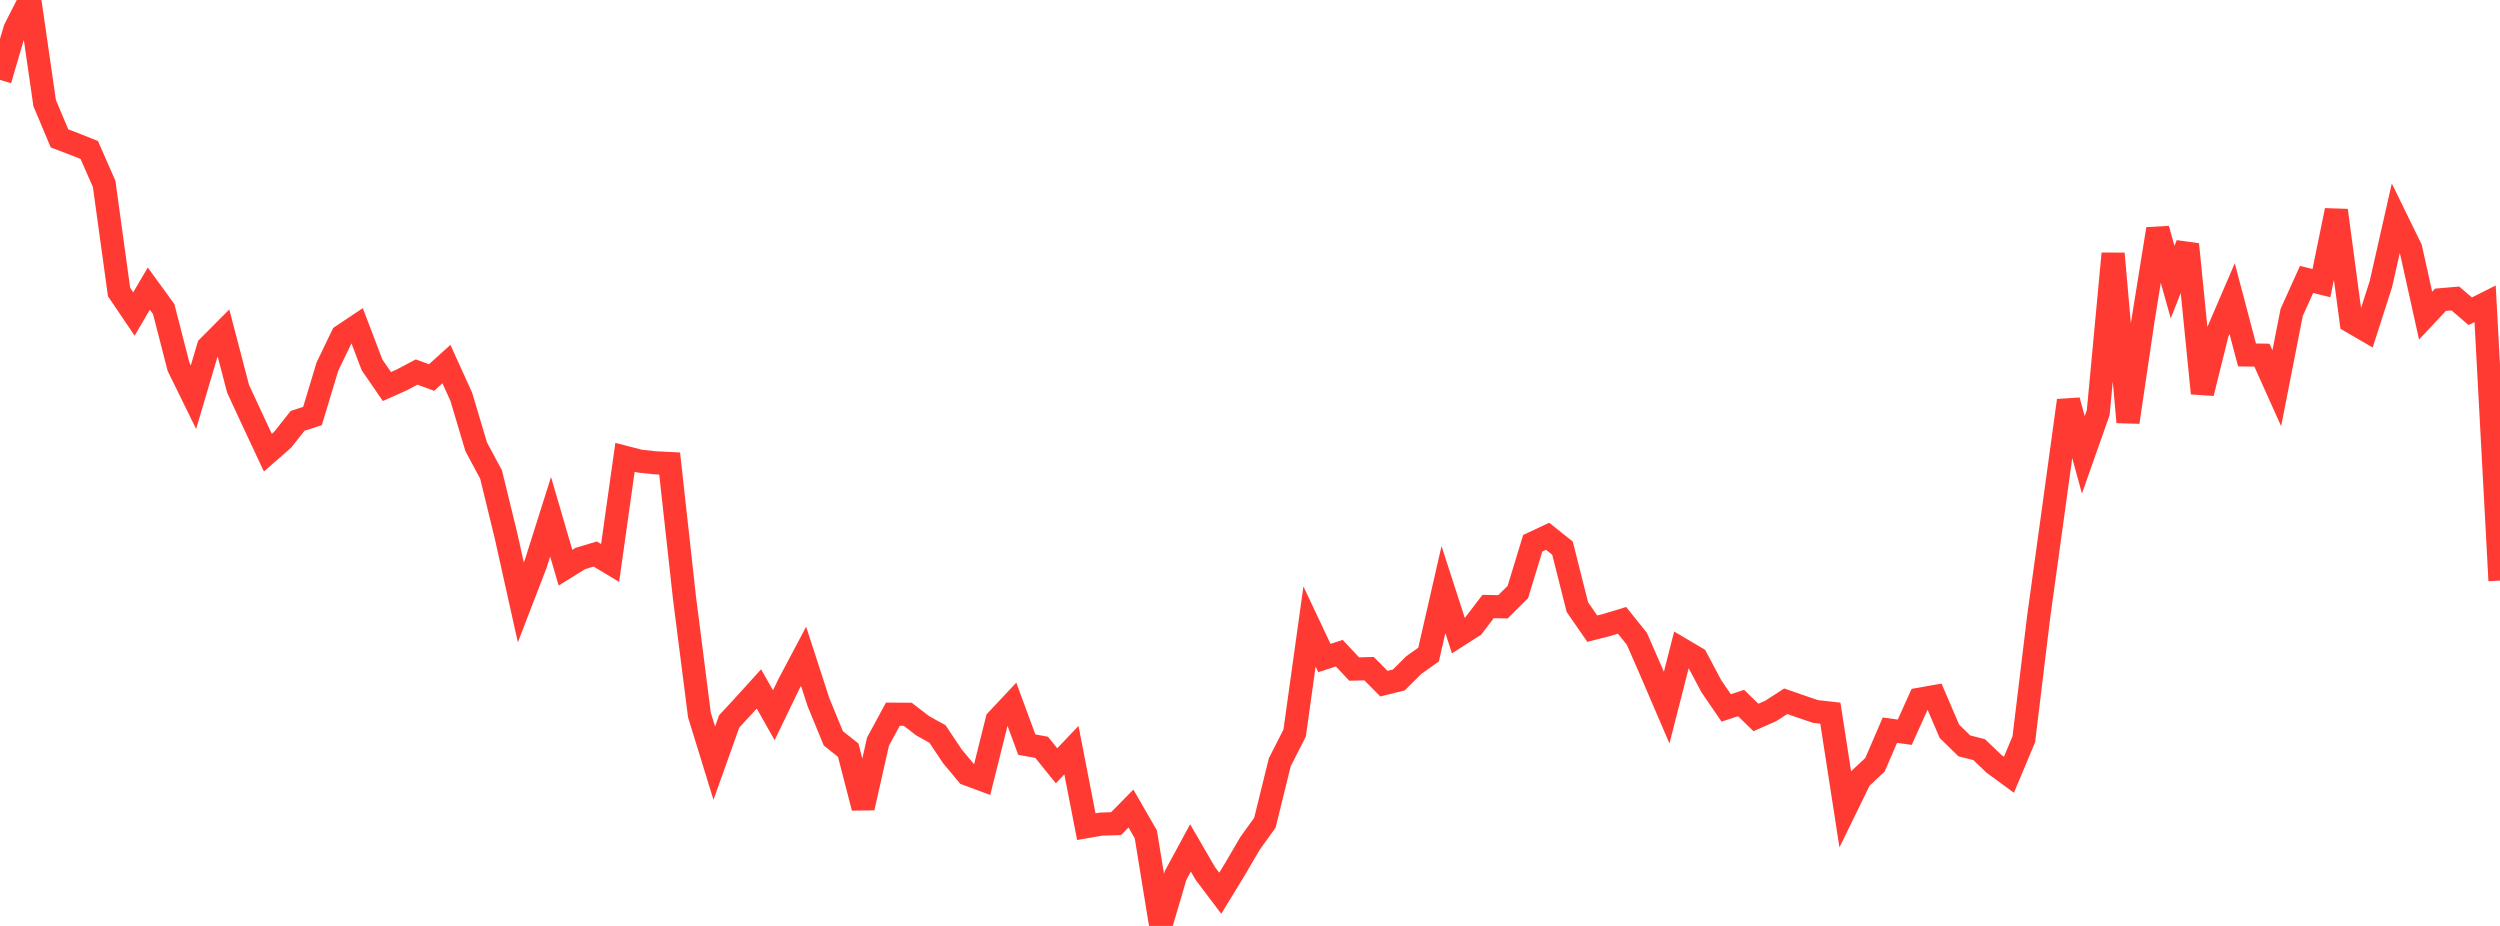 <?xml version="1.0" standalone="no"?>
<!DOCTYPE svg PUBLIC "-//W3C//DTD SVG 1.1//EN" "http://www.w3.org/Graphics/SVG/1.1/DTD/svg11.dtd">

<svg width="135" height="50" viewBox="0 0 135 50" preserveAspectRatio="none" 
  xmlns="http://www.w3.org/2000/svg"
  xmlns:xlink="http://www.w3.org/1999/xlink">


<polyline points="0.0, 4.317 0.804, 1.577 1.607, 0.0 2.411, 5.566 3.214, 7.473 4.018, 7.779 4.821, 8.1 5.625, 9.934 6.429, 15.769 7.232, 16.956 8.036, 15.585 8.839, 16.688 9.643, 19.814 10.446, 21.451 11.25, 18.735 12.054, 17.926 12.857, 20.998 13.661, 22.729 14.464, 24.444 15.268, 23.74 16.071, 22.725 16.875, 22.465 17.679, 19.799 18.482, 18.132 19.286, 17.595 20.089, 19.701 20.893, 20.873 21.696, 20.514 22.5, 20.09 23.304, 20.386 24.107, 19.66 24.911, 21.432 25.714, 24.126 26.518, 25.625 27.321, 28.917 28.125, 32.531 28.929, 30.446 29.732, 27.906 30.536, 30.655 31.339, 30.158 32.143, 29.917 32.946, 30.401 33.75, 24.695 34.554, 24.903 35.357, 24.99 36.161, 25.03 36.964, 32.301 37.768, 38.605 38.571, 41.21 39.375, 38.958 40.179, 38.088 40.982, 37.202 41.786, 38.623 42.589, 36.959 43.393, 35.439 44.196, 37.917 45.0, 39.871 45.804, 40.509 46.607, 43.62 47.411, 40.052 48.214, 38.566 49.018, 38.571 49.821, 39.19 50.625, 39.636 51.429, 40.84 52.232, 41.802 53.036, 42.1 53.839, 38.885 54.643, 38.028 55.446, 40.209 56.25, 40.356 57.054, 41.352 57.857, 40.508 58.661, 44.64 59.464, 44.501 60.268, 44.477 61.071, 43.661 61.875, 45.055 62.679, 50.0 63.482, 47.273 64.286, 45.787 65.089, 47.17 65.893, 48.235 66.696, 46.922 67.5, 45.544 68.304, 44.428 69.107, 41.165 69.911, 39.586 70.714, 33.83 71.518, 35.534 72.321, 35.271 73.125, 36.128 73.929, 36.107 74.732, 36.917 75.536, 36.718 76.339, 35.919 77.143, 35.346 77.946, 31.836 78.75, 34.319 79.554, 33.805 80.357, 32.752 81.161, 32.767 81.964, 31.968 82.768, 29.336 83.571, 28.959 84.375, 29.6 85.179, 32.787 85.982, 33.946 86.786, 33.742 87.589, 33.498 88.393, 34.499 89.196, 36.338 90.0, 38.212 90.804, 35.064 91.607, 35.538 92.411, 37.054 93.214, 38.228 94.018, 37.963 94.821, 38.743 95.625, 38.388 96.429, 37.867 97.232, 38.147 98.036, 38.42 98.839, 38.51 99.643, 43.695 100.446, 42.049 101.25, 41.296 102.054, 39.428 102.857, 39.54 103.661, 37.757 104.464, 37.615 105.268, 39.49 106.071, 40.276 106.875, 40.481 107.679, 41.249 108.482, 41.837 109.286, 39.919 110.089, 33.299 110.893, 27.476 111.696, 21.628 112.5, 24.561 113.304, 22.281 114.107, 13.695 114.911, 22.796 115.714, 17.356 116.518, 12.364 117.321, 15.234 118.125, 13.196 118.929, 21.236 119.732, 17.997 120.536, 16.127 121.339, 19.167 122.143, 19.178 122.946, 20.966 123.75, 16.871 124.554, 15.09 125.357, 15.288 126.161, 11.362 126.964, 17.368 127.768, 17.835 128.571, 15.328 129.375, 11.775 130.179, 13.419 130.982, 17.045 131.786, 16.188 132.589, 16.118 133.393, 16.807 134.196, 16.403 135.0, 31.352" fill="none" stroke="#ff3a33" stroke-width="1.25"/>

</svg>